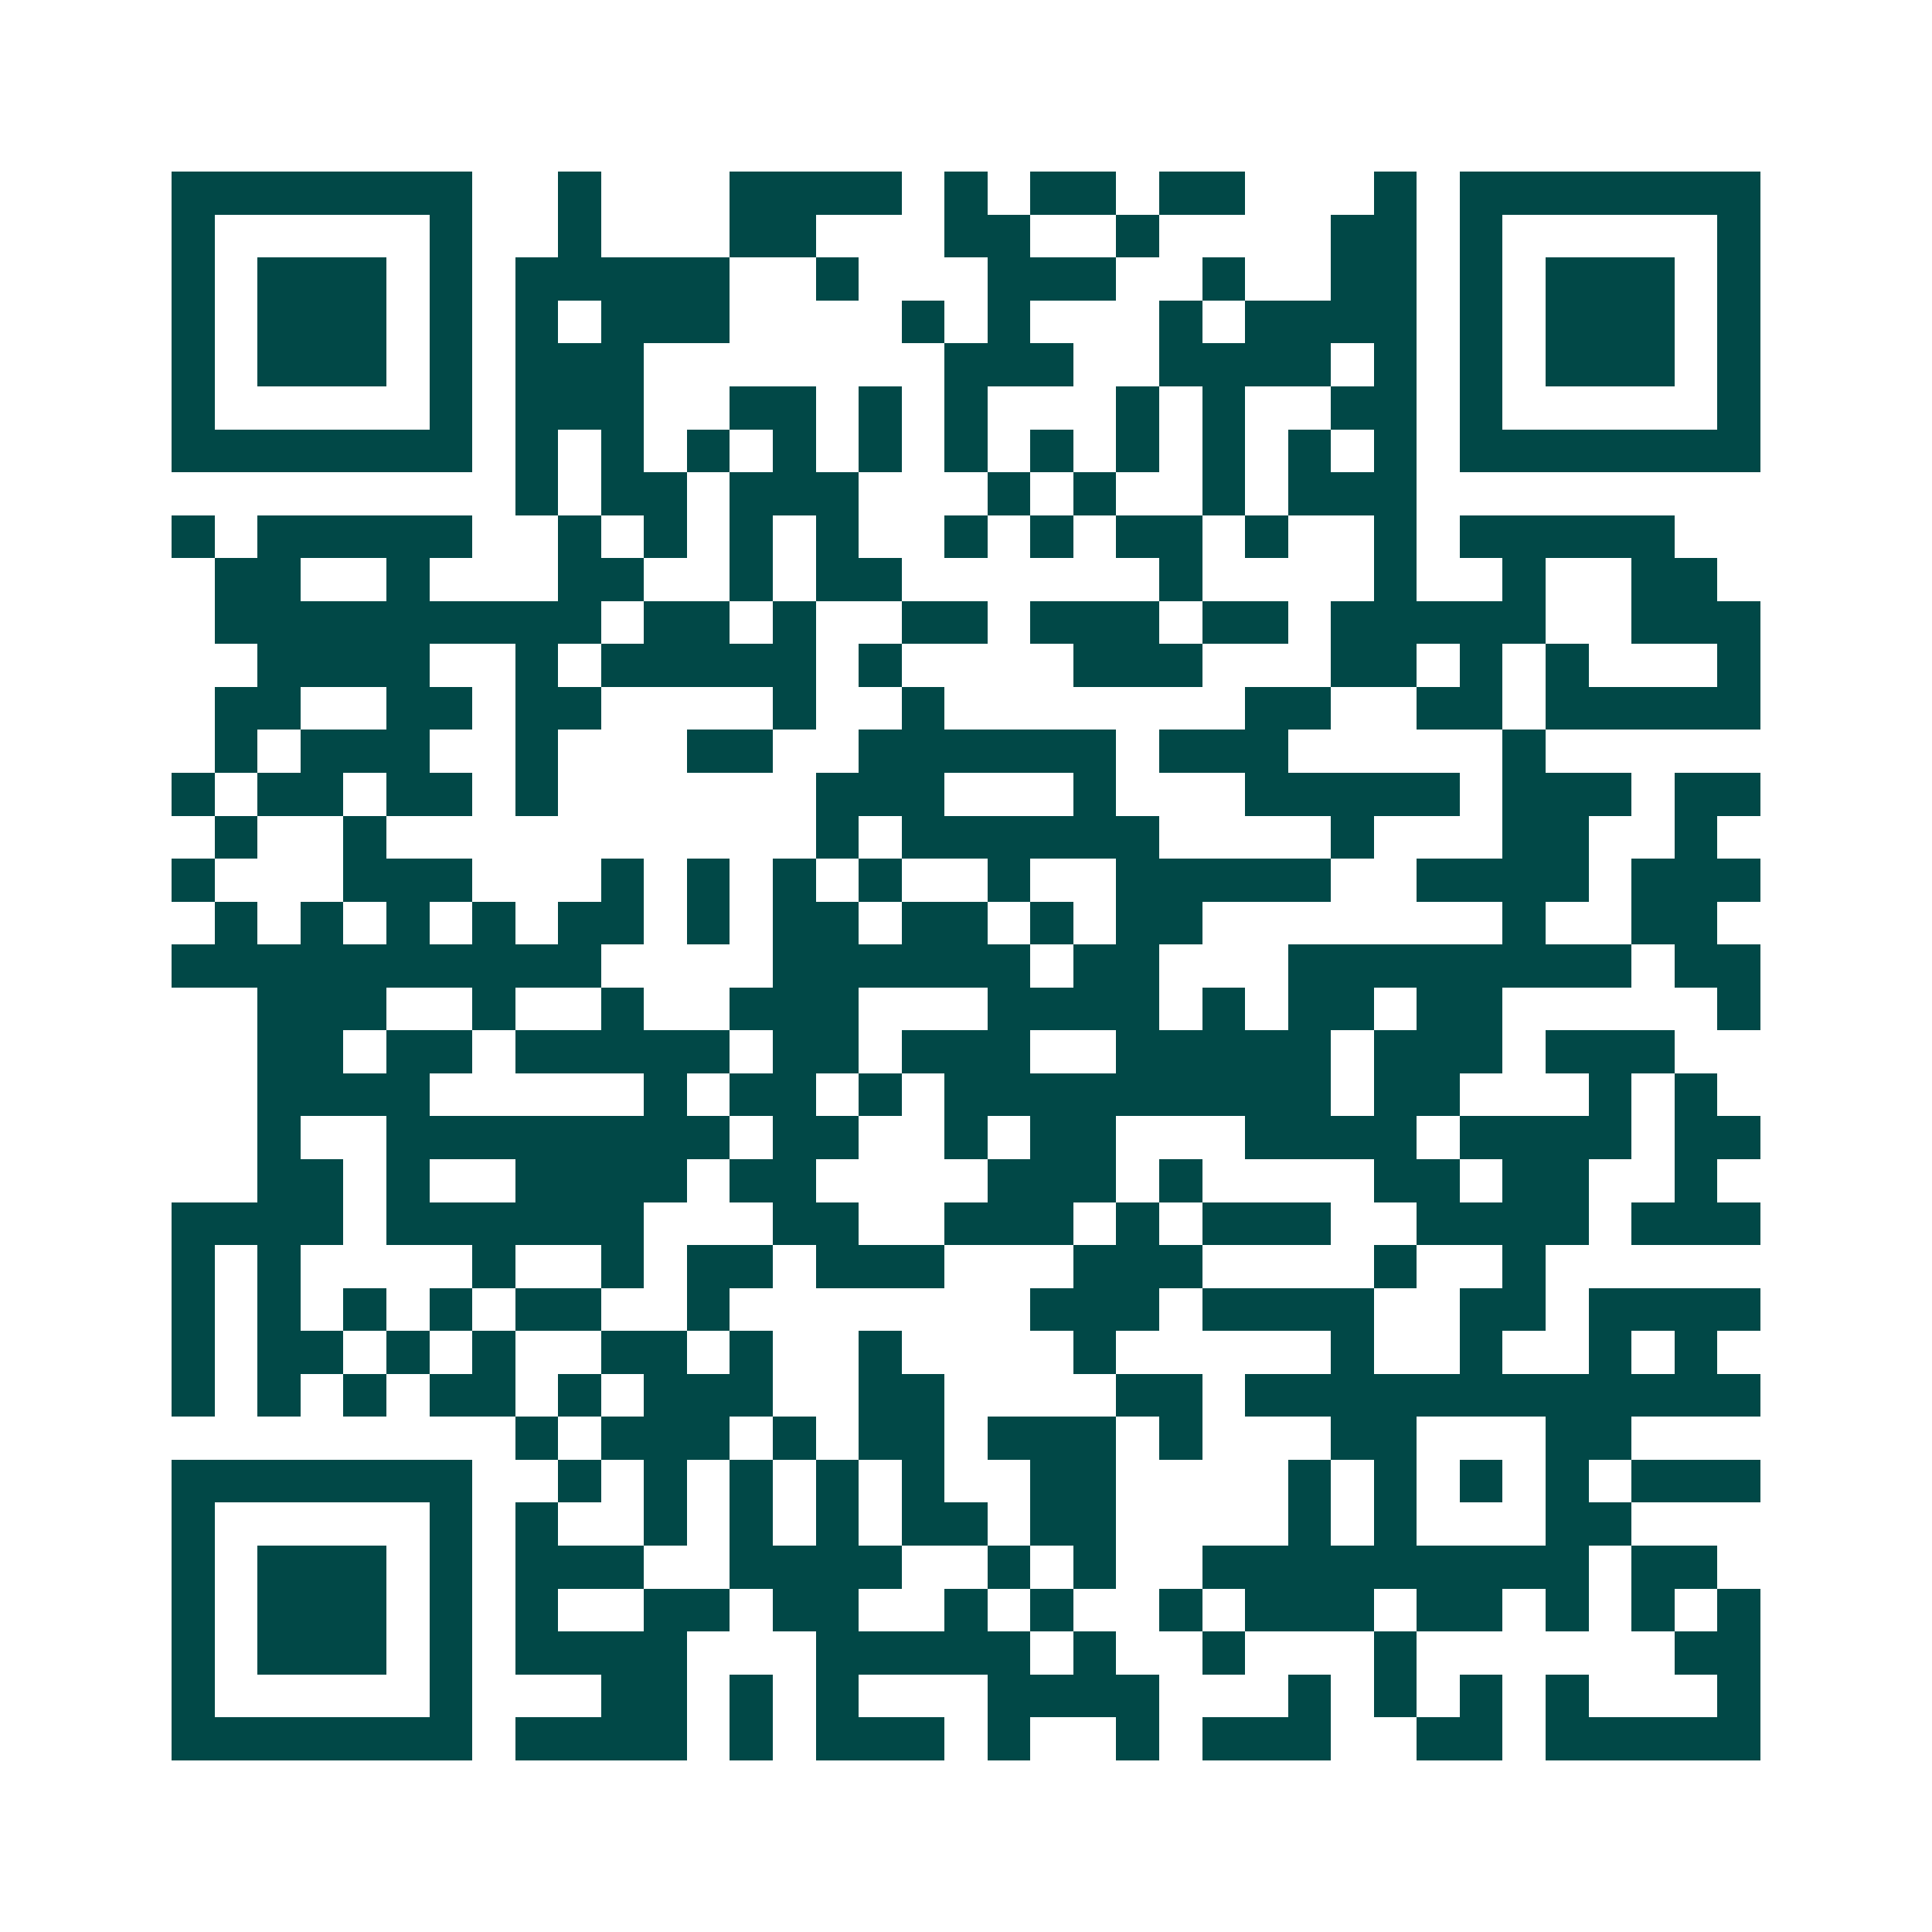 <svg xmlns="http://www.w3.org/2000/svg" width="200" height="200" viewBox="0 0 45 45" shape-rendering="crispEdges"><path fill="#ffffff" d="M0 0h45v45H0z"/><path stroke="#014847" d="M4 4.5h7m2 0h1m3 0h4m1 0h1m1 0h2m1 0h2m3 0h1m1 0h7M4 5.5h1m5 0h1m2 0h1m3 0h2m3 0h2m2 0h1m4 0h2m1 0h1m5 0h1M4 6.5h1m1 0h3m1 0h1m1 0h5m2 0h1m3 0h3m2 0h1m2 0h2m1 0h1m1 0h3m1 0h1M4 7.5h1m1 0h3m1 0h1m1 0h1m1 0h3m4 0h1m1 0h1m3 0h1m1 0h4m1 0h1m1 0h3m1 0h1M4 8.5h1m1 0h3m1 0h1m1 0h3m7 0h3m2 0h4m1 0h1m1 0h1m1 0h3m1 0h1M4 9.5h1m5 0h1m1 0h3m2 0h2m1 0h1m1 0h1m3 0h1m1 0h1m2 0h2m1 0h1m5 0h1M4 10.5h7m1 0h1m1 0h1m1 0h1m1 0h1m1 0h1m1 0h1m1 0h1m1 0h1m1 0h1m1 0h1m1 0h1m1 0h7M12 11.5h1m1 0h2m1 0h3m3 0h1m1 0h1m2 0h1m1 0h3M4 12.5h1m1 0h5m2 0h1m1 0h1m1 0h1m1 0h1m2 0h1m1 0h1m1 0h2m1 0h1m2 0h1m1 0h5M5 13.5h2m2 0h1m3 0h2m2 0h1m1 0h2m6 0h1m4 0h1m2 0h1m2 0h2M5 14.5h9m1 0h2m1 0h1m2 0h2m1 0h3m1 0h2m1 0h5m2 0h3M6 15.5h4m2 0h1m1 0h5m1 0h1m4 0h3m3 0h2m1 0h1m1 0h1m3 0h1M5 16.5h2m2 0h2m1 0h2m4 0h1m2 0h1m7 0h2m2 0h2m1 0h5M5 17.5h1m1 0h3m2 0h1m3 0h2m2 0h6m1 0h3m5 0h1M4 18.5h1m1 0h2m1 0h2m1 0h1m6 0h3m3 0h1m3 0h5m1 0h3m1 0h2M5 19.5h1m2 0h1m10 0h1m1 0h6m4 0h1m3 0h2m2 0h1M4 20.5h1m3 0h3m3 0h1m1 0h1m1 0h1m1 0h1m2 0h1m2 0h5m2 0h4m1 0h3M5 21.5h1m1 0h1m1 0h1m1 0h1m1 0h2m1 0h1m1 0h2m1 0h2m1 0h1m1 0h2m7 0h1m2 0h2M4 22.5h10m4 0h6m1 0h2m3 0h8m1 0h2M6 23.5h3m2 0h1m2 0h1m2 0h3m3 0h4m1 0h1m1 0h2m1 0h2m5 0h1M6 24.5h2m1 0h2m1 0h5m1 0h2m1 0h3m2 0h5m1 0h3m1 0h3M6 25.5h4m5 0h1m1 0h2m1 0h1m1 0h9m1 0h2m3 0h1m1 0h1M6 26.5h1m2 0h8m1 0h2m2 0h1m1 0h2m3 0h4m1 0h4m1 0h2M6 27.5h2m1 0h1m2 0h4m1 0h2m4 0h3m1 0h1m4 0h2m1 0h2m2 0h1M4 28.5h4m1 0h6m3 0h2m2 0h3m1 0h1m1 0h3m2 0h4m1 0h3M4 29.5h1m1 0h1m4 0h1m2 0h1m1 0h2m1 0h3m3 0h3m4 0h1m2 0h1M4 30.5h1m1 0h1m1 0h1m1 0h1m1 0h2m2 0h1m7 0h3m1 0h4m2 0h2m1 0h4M4 31.5h1m1 0h2m1 0h1m1 0h1m2 0h2m1 0h1m2 0h1m4 0h1m5 0h1m2 0h1m2 0h1m1 0h1M4 32.5h1m1 0h1m1 0h1m1 0h2m1 0h1m1 0h3m2 0h2m4 0h2m1 0h12M12 33.5h1m1 0h3m1 0h1m1 0h2m1 0h3m1 0h1m3 0h2m3 0h2M4 34.5h7m2 0h1m1 0h1m1 0h1m1 0h1m1 0h1m2 0h2m4 0h1m1 0h1m1 0h1m1 0h1m1 0h3M4 35.5h1m5 0h1m1 0h1m2 0h1m1 0h1m1 0h1m1 0h2m1 0h2m4 0h1m1 0h1m3 0h2M4 36.5h1m1 0h3m1 0h1m1 0h3m2 0h4m2 0h1m1 0h1m2 0h9m1 0h2M4 37.5h1m1 0h3m1 0h1m1 0h1m2 0h2m1 0h2m2 0h1m1 0h1m2 0h1m1 0h3m1 0h2m1 0h1m1 0h1m1 0h1M4 38.5h1m1 0h3m1 0h1m1 0h4m3 0h5m1 0h1m2 0h1m3 0h1m6 0h2M4 39.5h1m5 0h1m3 0h2m1 0h1m1 0h1m3 0h4m3 0h1m1 0h1m1 0h1m1 0h1m3 0h1M4 40.5h7m1 0h4m1 0h1m1 0h3m1 0h1m2 0h1m1 0h3m2 0h2m1 0h5"/></svg>
